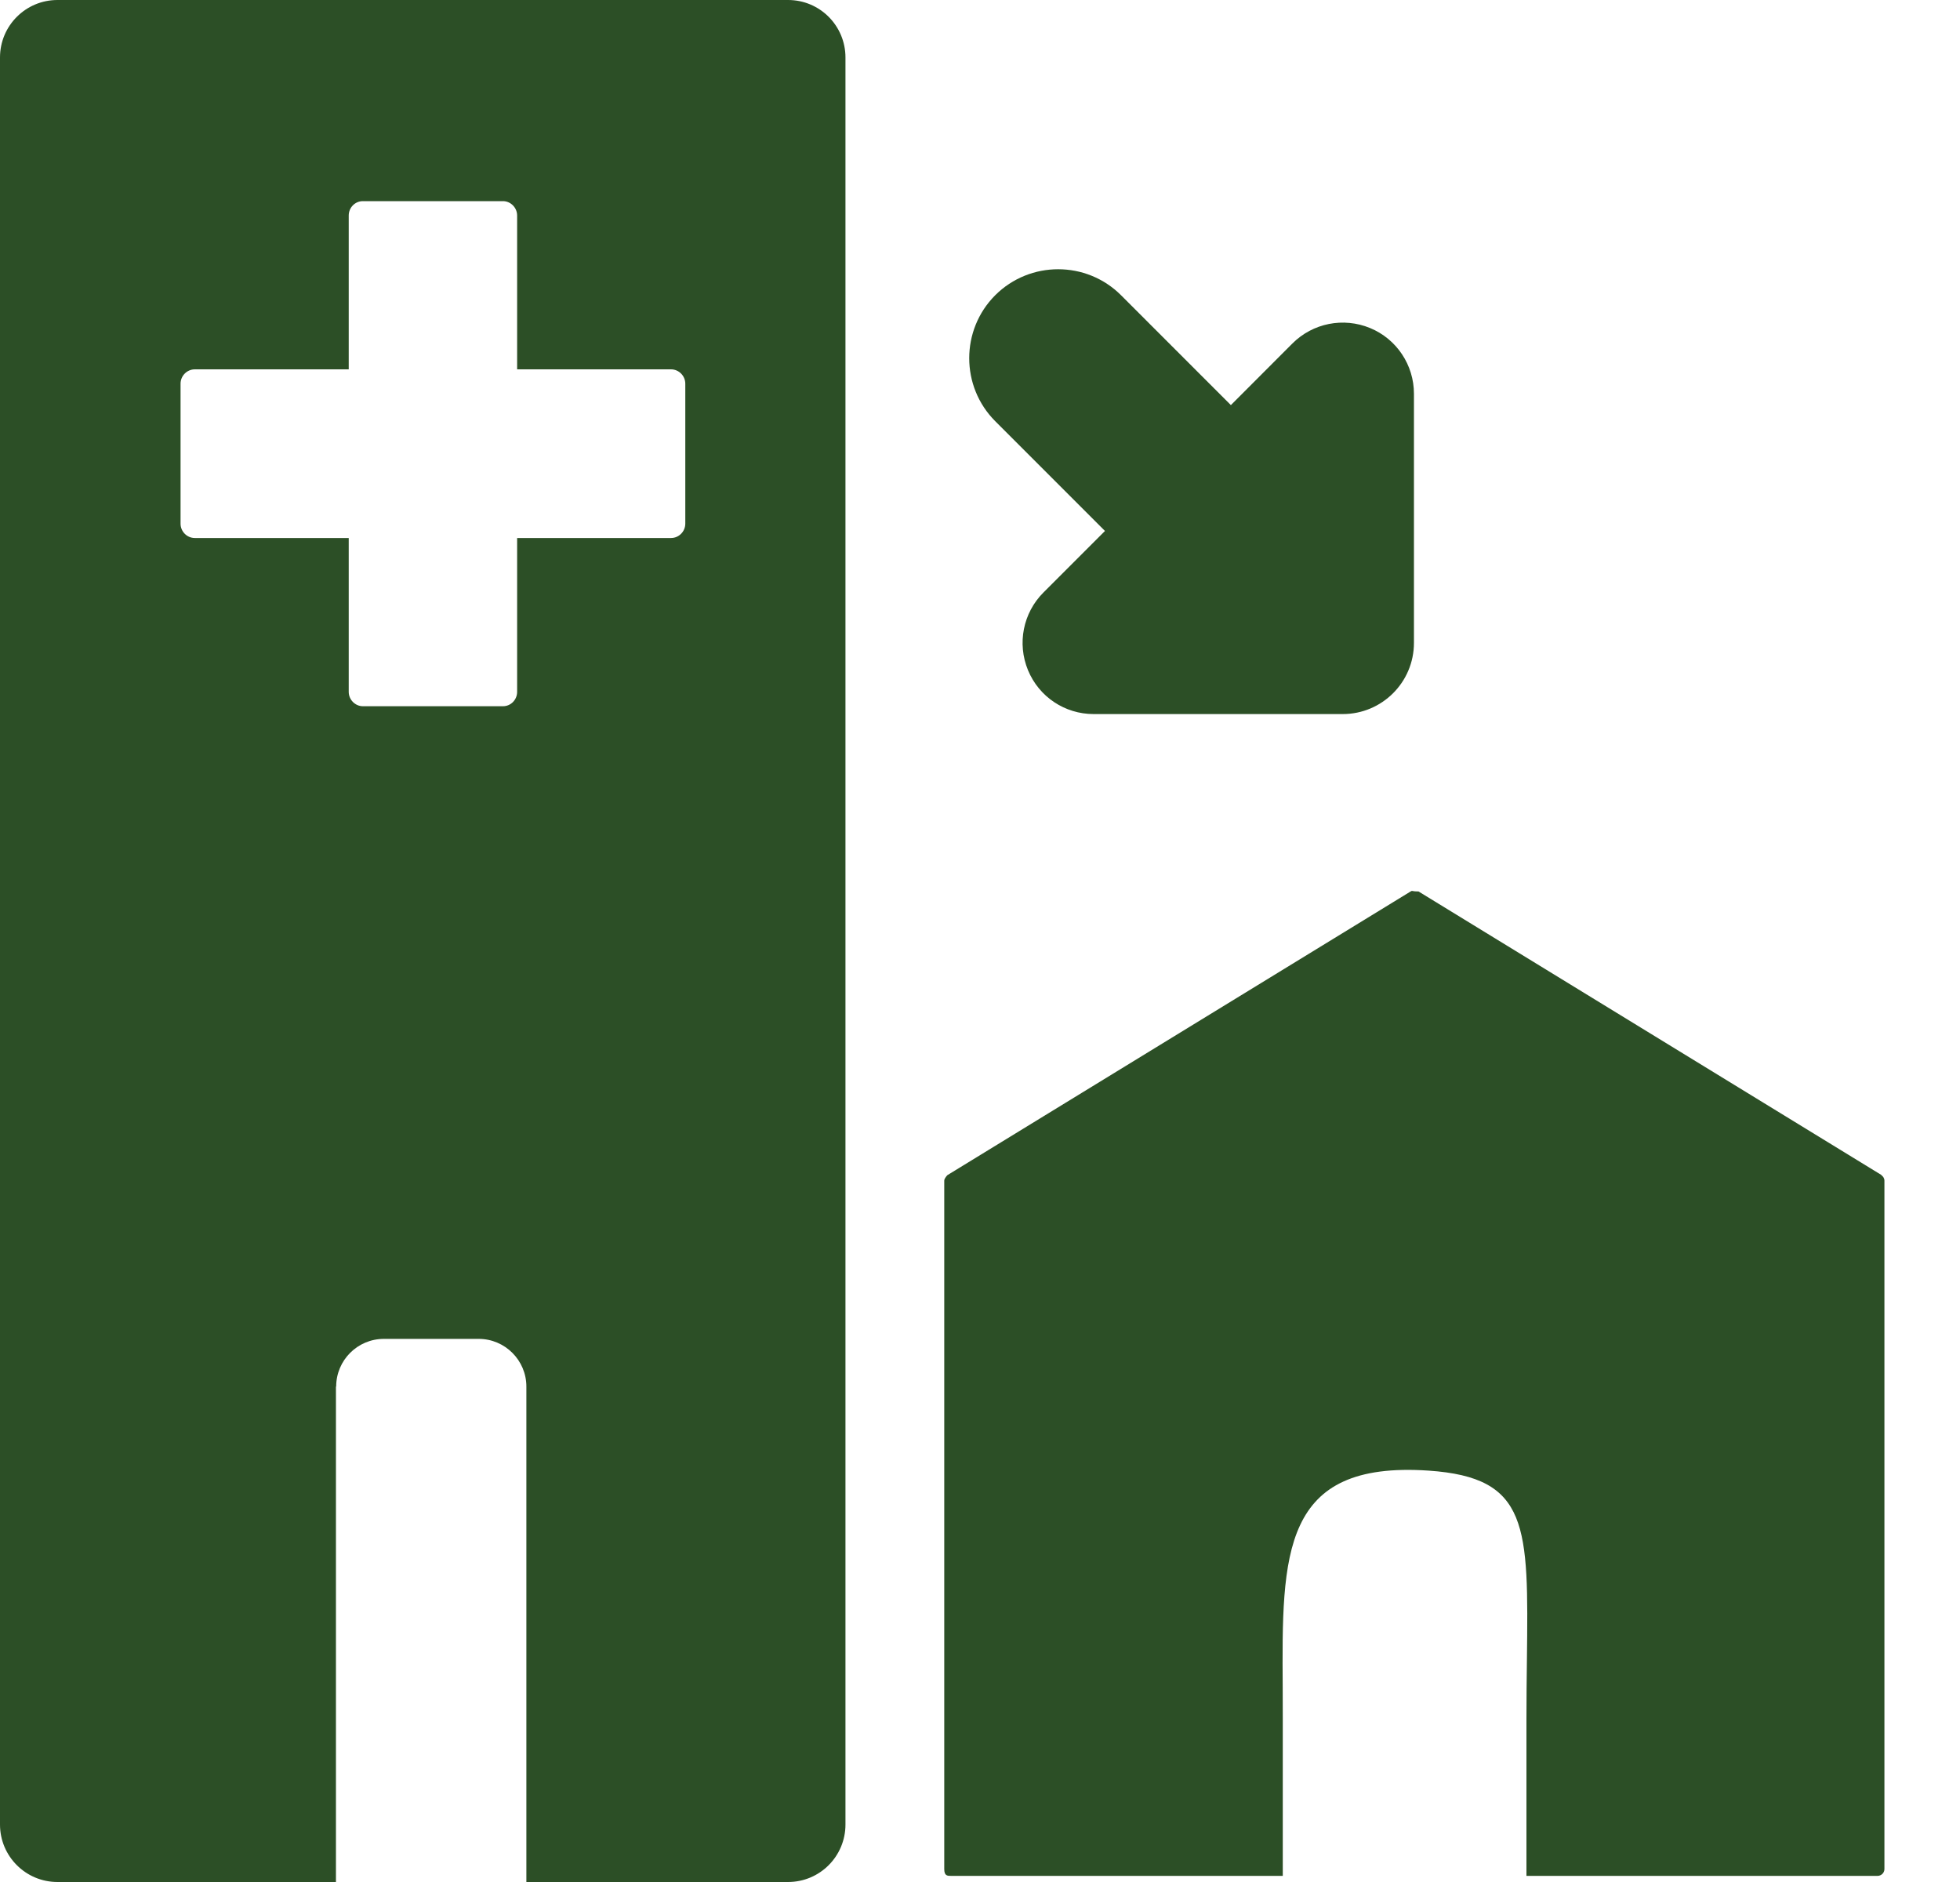 <svg viewBox="0 0 25 24" fill="none" xmlns="http://www.w3.org/2000/svg">
<path fill-rule="evenodd" clip-rule="evenodd" d="M4.285 17.682V24H0.733C0.328 24 0 23.672 0 23.267V0.733C0 0.328 0.328 0 0.733 0H10.052C10.457 0 10.784 0.328 10.784 0.733V23.267C10.784 23.672 10.457 24 10.052 24H6.714V17.682C6.714 17.347 6.441 17.074 6.106 17.074H4.896C4.56 17.074 4.288 17.347 4.288 17.682H4.285ZM8.741 6.678V4.893C8.741 4.793 8.659 4.71 8.559 4.71H6.596V2.748C6.596 2.648 6.513 2.565 6.416 2.565H4.628C4.528 2.565 4.448 2.648 4.448 2.748V4.71H2.485C2.385 4.71 2.303 4.793 2.303 4.893V6.678C2.303 6.778 2.385 6.861 2.485 6.861H4.448V8.823C4.448 8.923 4.531 9.006 4.628 9.006H6.416C6.516 9.006 6.596 8.923 6.596 8.823V6.861H8.559C8.659 6.861 8.741 6.778 8.741 6.678ZM24.036 15.056V23.835C24.036 23.883 23.996 23.922 23.948 23.922H19.47V21.925C19.47 21.65 19.473 21.398 19.476 21.165C19.496 19.457 19.503 18.842 18.223 18.754C16.343 18.626 16.35 19.813 16.361 21.525C16.361 21.655 16.362 21.788 16.362 21.925V23.922H12.132C12.084 23.922 12.044 23.922 12.044 23.835V15.056C12.044 15.026 12.084 14.986 12.084 14.986L17.993 11.368C18.008 11.36 18.008 11.36 18.016 11.362C18.025 11.364 18.043 11.368 18.093 11.368L24.001 14.986H23.996C24.018 14.999 24.036 15.026 24.036 15.056ZM12.694 3.765C12.252 4.208 12.252 4.928 12.694 5.371L14.094 6.771L13.309 7.556C13.049 7.816 12.972 8.206 13.112 8.546C13.252 8.886 13.582 9.106 13.949 9.106H17.127C17.627 9.106 18.035 8.701 18.035 8.198V5.021C18.035 4.655 17.815 4.323 17.475 4.183C17.135 4.043 16.745 4.12 16.485 4.38L15.7 5.166L14.299 3.765C13.857 3.323 13.137 3.323 12.694 3.765Z" fill="#2C4F26" />
</svg>
